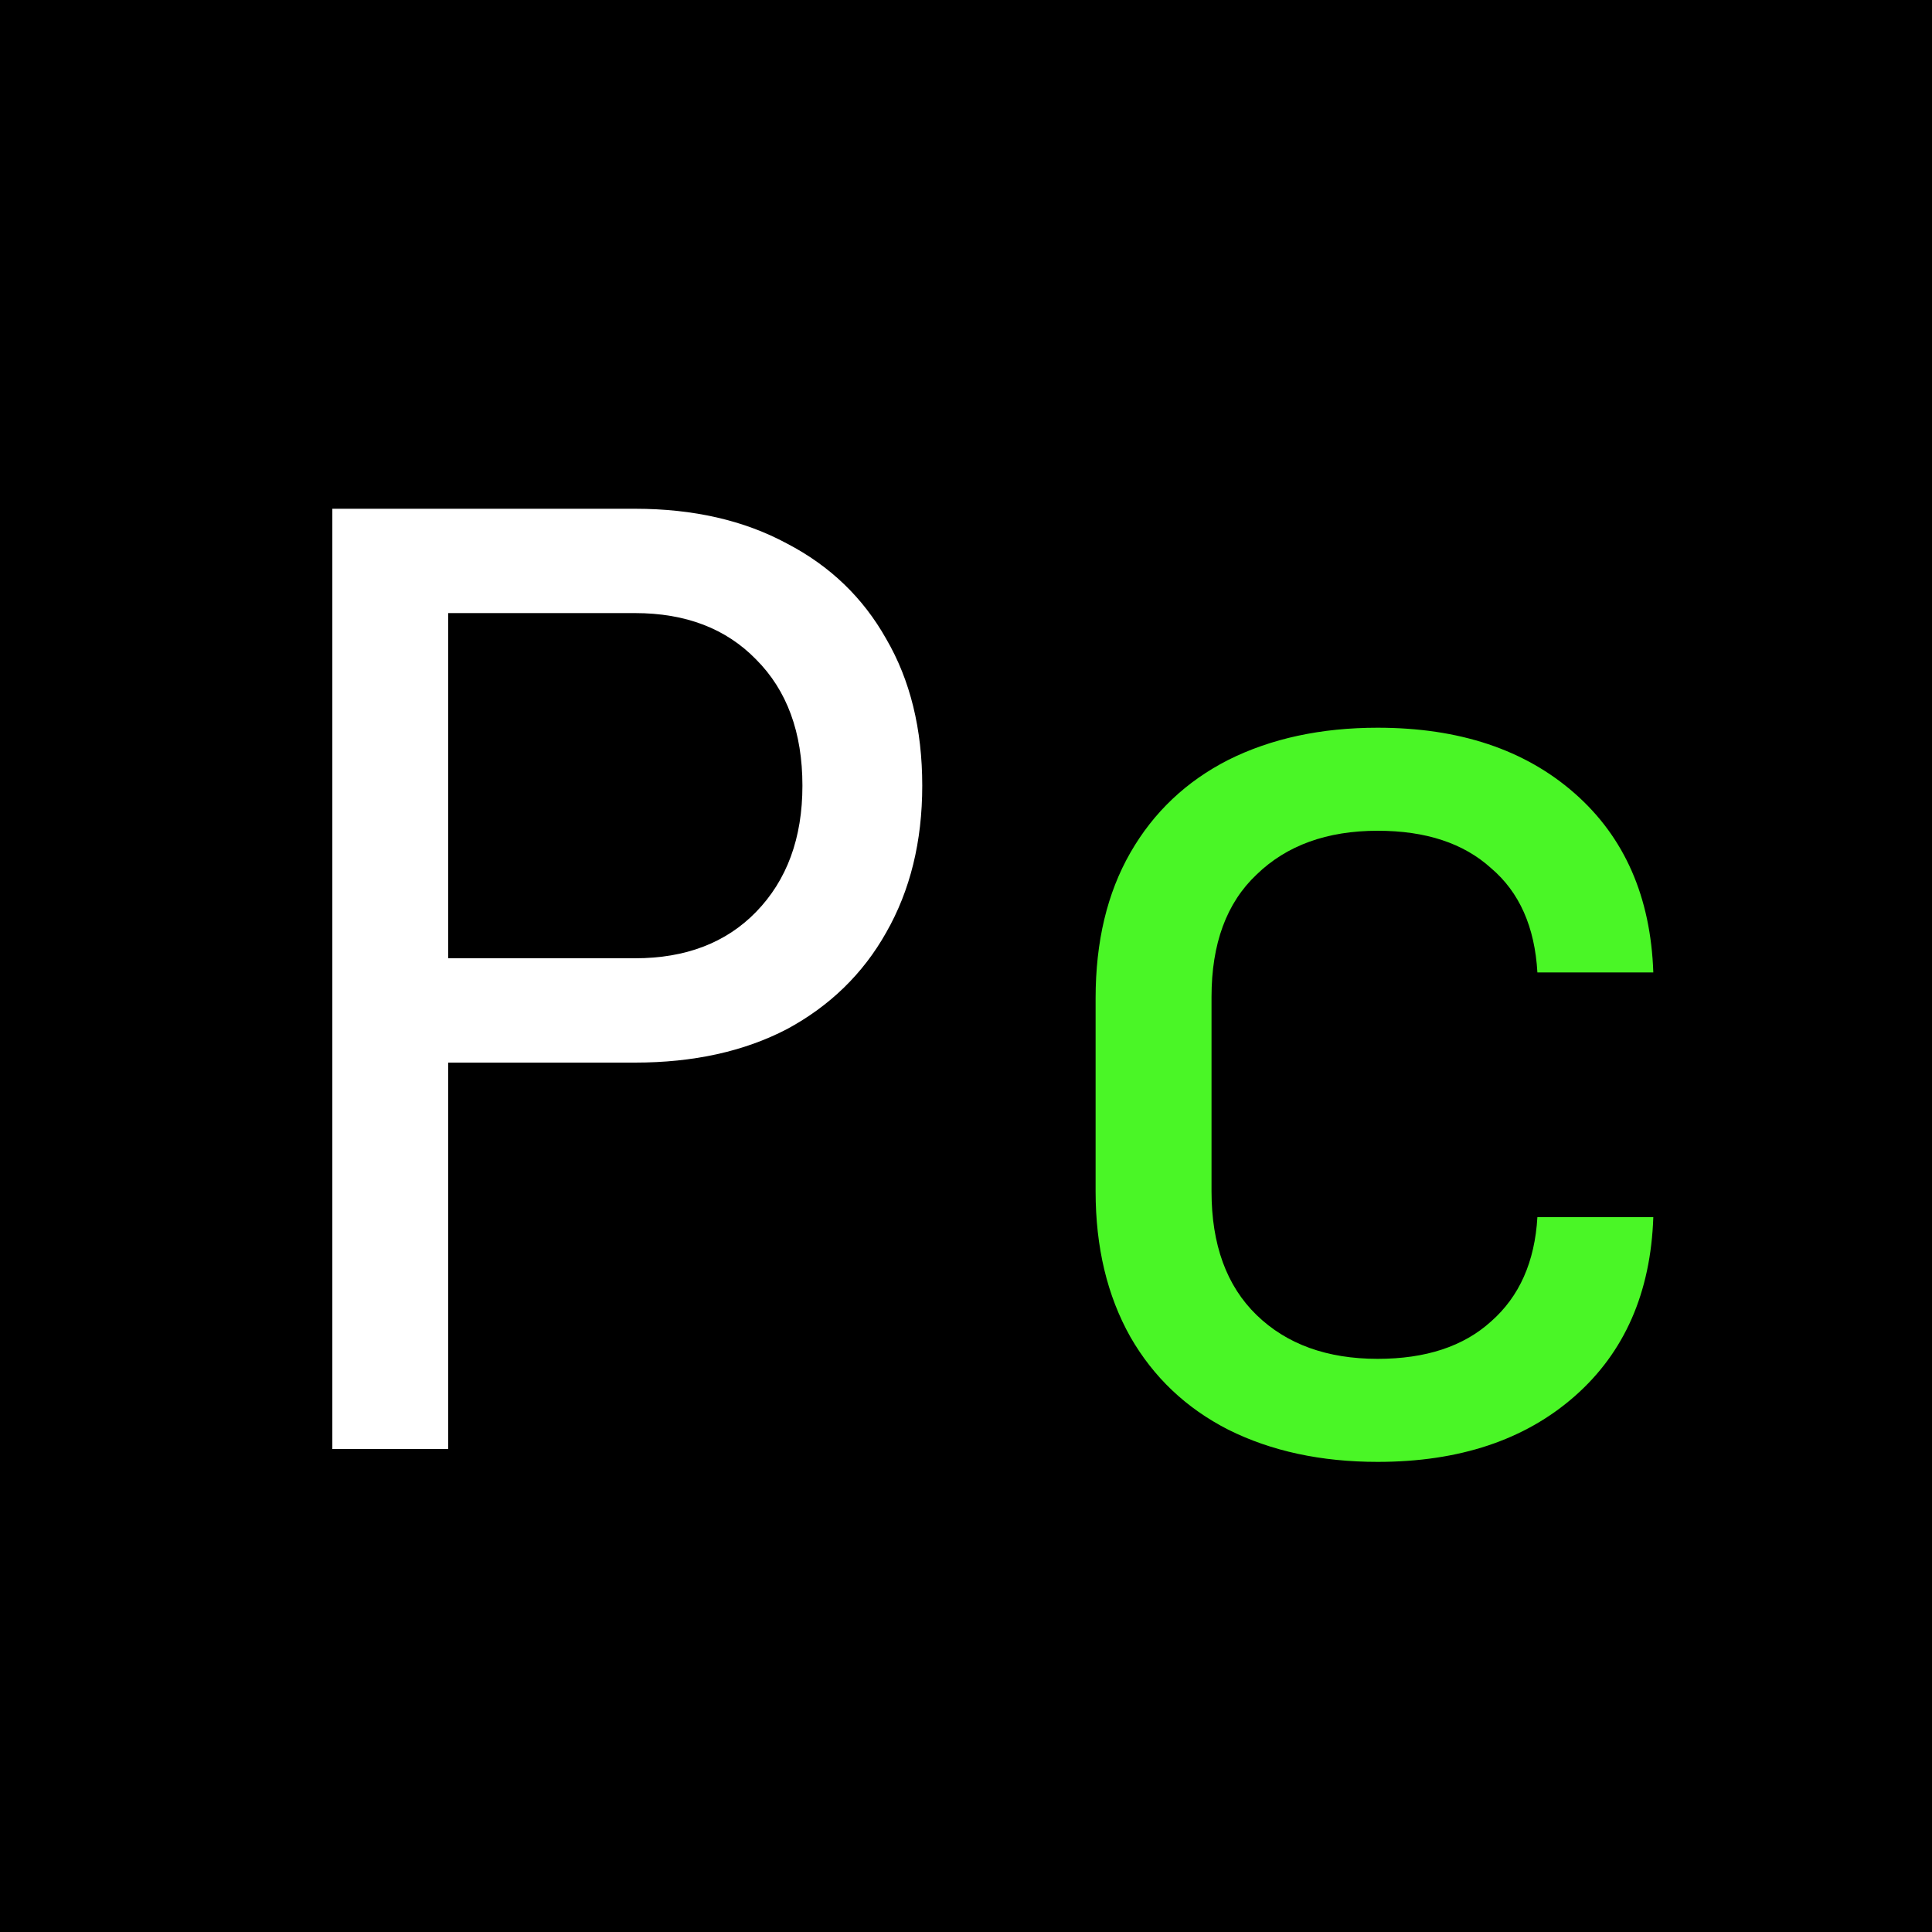 <svg width="48" height="48" viewBox="0 0 48 48" fill="none" xmlns="http://www.w3.org/2000/svg">
<rect width="48" height="48" fill="black"/>
<path d="M8.257 36V12.64H15.777C17.227 12.64 18.486 12.928 19.552 13.504C20.619 14.059 21.441 14.848 22.017 15.872C22.614 16.896 22.913 18.112 22.913 19.52C22.913 20.907 22.614 22.123 22.017 23.168C21.441 24.192 20.619 24.992 19.552 25.568C18.486 26.123 17.227 26.4 15.777 26.4H11.136V36H8.257ZM11.136 23.808H15.777C17.035 23.808 18.038 23.424 18.785 22.656C19.552 21.867 19.936 20.821 19.936 19.52C19.936 18.197 19.552 17.152 18.785 16.384C18.038 15.616 17.035 15.232 15.777 15.232H11.136V23.808Z" fill="white"/>
<path d="M34.228 36.32C32.82 36.32 31.583 36.053 30.516 35.52C29.471 34.987 28.66 34.219 28.084 33.216C27.508 32.192 27.22 30.987 27.22 29.6V24.8C27.22 23.392 27.508 22.187 28.084 21.184C28.66 20.181 29.471 19.413 30.516 18.88C31.583 18.347 32.82 18.08 34.228 18.08C36.255 18.08 37.887 18.624 39.124 19.712C40.361 20.8 41.012 22.283 41.076 24.16H38.196C38.132 23.029 37.748 22.165 37.044 21.568C36.361 20.949 35.423 20.64 34.228 20.64C32.969 20.64 31.967 21.003 31.22 21.728C30.473 22.432 30.1 23.445 30.1 24.768V29.6C30.1 30.923 30.473 31.947 31.22 32.672C31.967 33.397 32.969 33.76 34.228 33.76C35.423 33.76 36.361 33.451 37.044 32.832C37.748 32.213 38.132 31.349 38.196 30.24H41.076C41.012 32.117 40.361 33.6 39.124 34.688C37.887 35.776 36.255 36.32 34.228 36.32Z" fill="#4AF626"/>
</svg>
